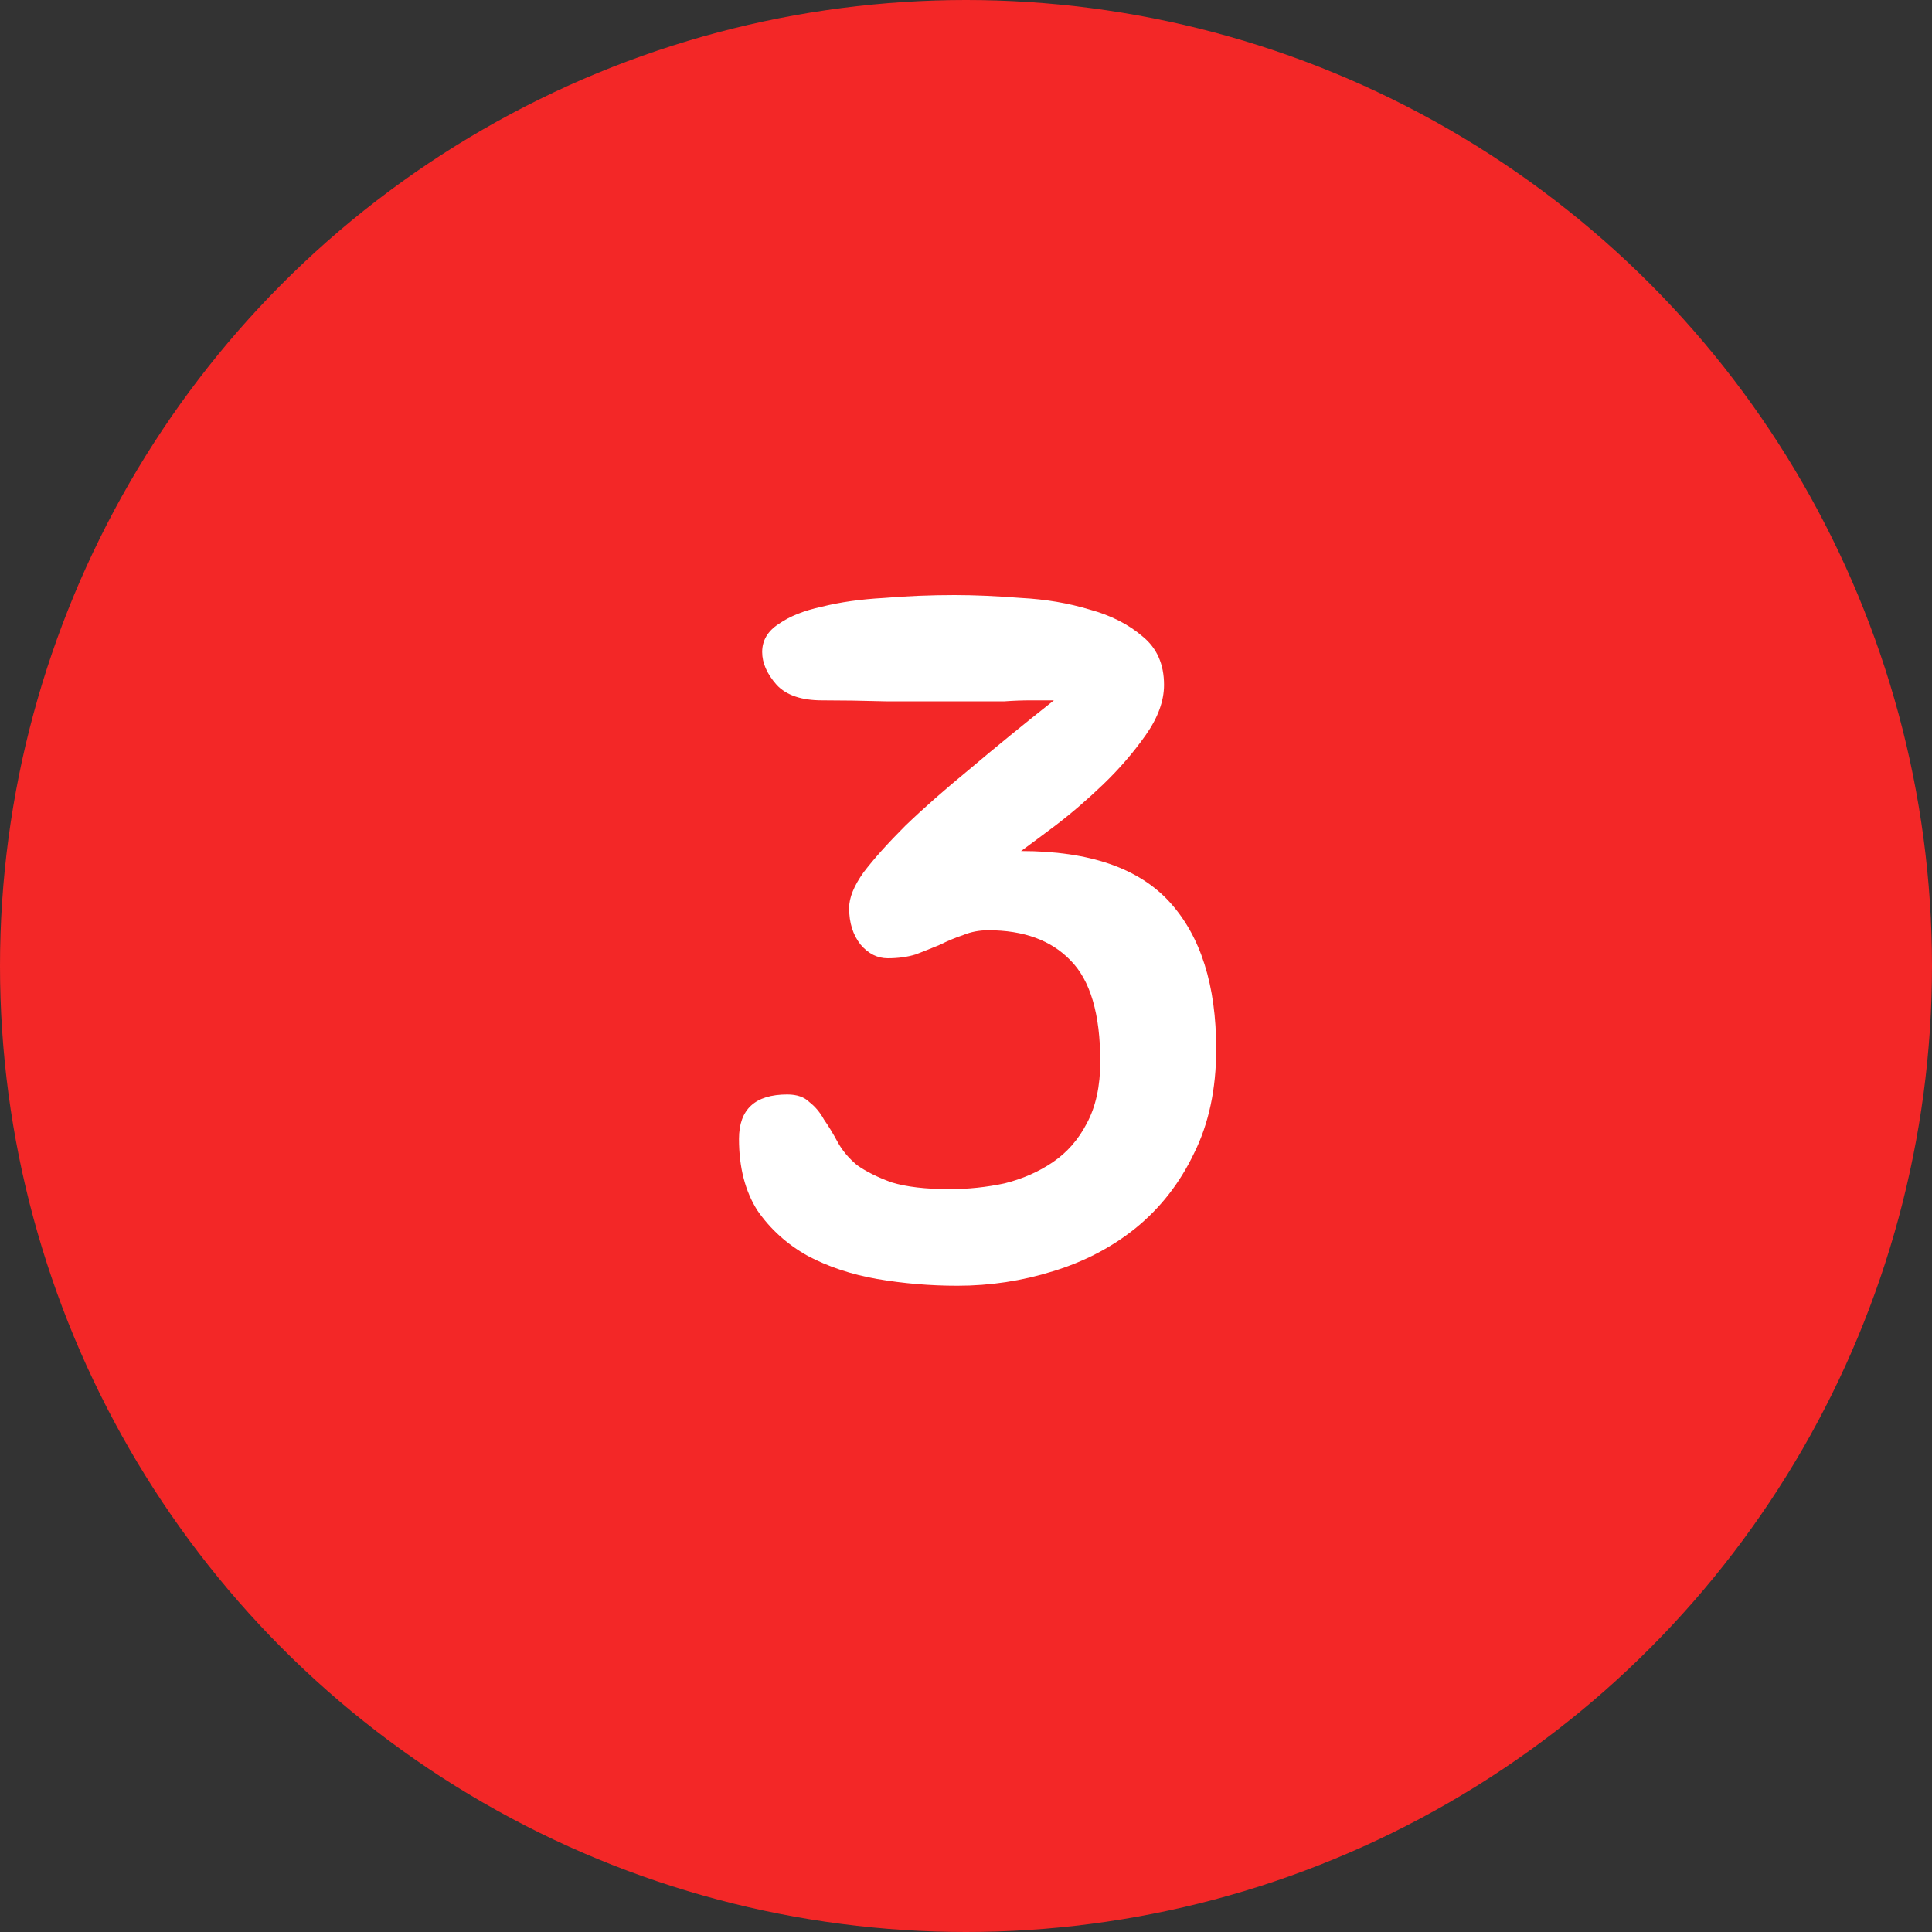 <svg width="80" height="80" viewBox="0 0 80 80" fill="none" xmlns="http://www.w3.org/2000/svg">
<rect x="0" y="0" width="80" height="80" fill="#333333" stroke="none"/>
<circle cx="40" cy="40" r="40" fill="#F32727"/>
<path d="M34.04 29C33.187 29 32.56 28.787 32.16 28.36C31.76 27.907 31.56 27.453 31.56 27C31.56 26.52 31.787 26.133 32.24 25.84C32.693 25.52 33.293 25.28 34.04 25.12C34.787 24.933 35.64 24.813 36.6 24.76C37.56 24.68 38.533 24.64 39.52 24.64C40.347 24.64 41.267 24.68 42.28 24.76C43.293 24.813 44.24 24.973 45.12 25.24C46 25.48 46.733 25.853 47.32 26.36C47.907 26.84 48.2 27.507 48.2 28.36C48.2 29.027 47.947 29.72 47.44 30.44C46.933 31.16 46.347 31.84 45.68 32.48C45.013 33.12 44.347 33.693 43.68 34.2C43.04 34.68 42.573 35.027 42.28 35.24C45.107 35.24 47.16 35.947 48.44 37.36C49.72 38.773 50.36 40.8 50.36 43.44C50.36 45.093 50.053 46.533 49.44 47.76C48.853 48.987 48.053 50.013 47.04 50.84C46.053 51.64 44.907 52.24 43.6 52.64C42.32 53.04 41 53.24 39.64 53.24C38.52 53.24 37.413 53.147 36.32 52.96C35.253 52.773 34.293 52.453 33.44 52C32.587 51.52 31.893 50.893 31.36 50.12C30.853 49.32 30.6 48.333 30.6 47.16C30.6 45.933 31.267 45.32 32.6 45.32C33 45.32 33.307 45.427 33.52 45.64C33.76 45.827 33.96 46.067 34.12 46.36C34.307 46.627 34.493 46.933 34.68 47.28C34.867 47.627 35.133 47.947 35.48 48.24C35.853 48.507 36.333 48.747 36.92 48.96C37.533 49.147 38.333 49.24 39.32 49.24C40.093 49.24 40.853 49.16 41.6 49C42.347 48.813 43.013 48.52 43.6 48.12C44.187 47.72 44.653 47.187 45 46.52C45.373 45.827 45.56 44.973 45.56 43.96C45.56 41.987 45.147 40.587 44.32 39.76C43.52 38.933 42.387 38.52 40.92 38.52C40.547 38.52 40.2 38.587 39.88 38.72C39.56 38.827 39.24 38.96 38.92 39.12C38.6 39.253 38.267 39.387 37.92 39.52C37.573 39.627 37.187 39.68 36.76 39.68C36.333 39.68 35.96 39.493 35.64 39.12C35.32 38.72 35.16 38.213 35.16 37.6C35.16 37.173 35.36 36.68 35.76 36.12C36.187 35.56 36.76 34.92 37.48 34.2C38.227 33.48 39.12 32.693 40.16 31.84C41.2 30.96 42.36 30.013 43.64 29C43.373 29 43.053 29 42.68 29C42.333 29 41.973 29.013 41.6 29.04C41.253 29.04 40.907 29.04 40.56 29.04C40.213 29.04 39.92 29.04 39.68 29.04C38.667 29.04 37.667 29.04 36.68 29.04C35.72 29.013 34.84 29 34.04 29Z" fill="white"/>
</svg>
